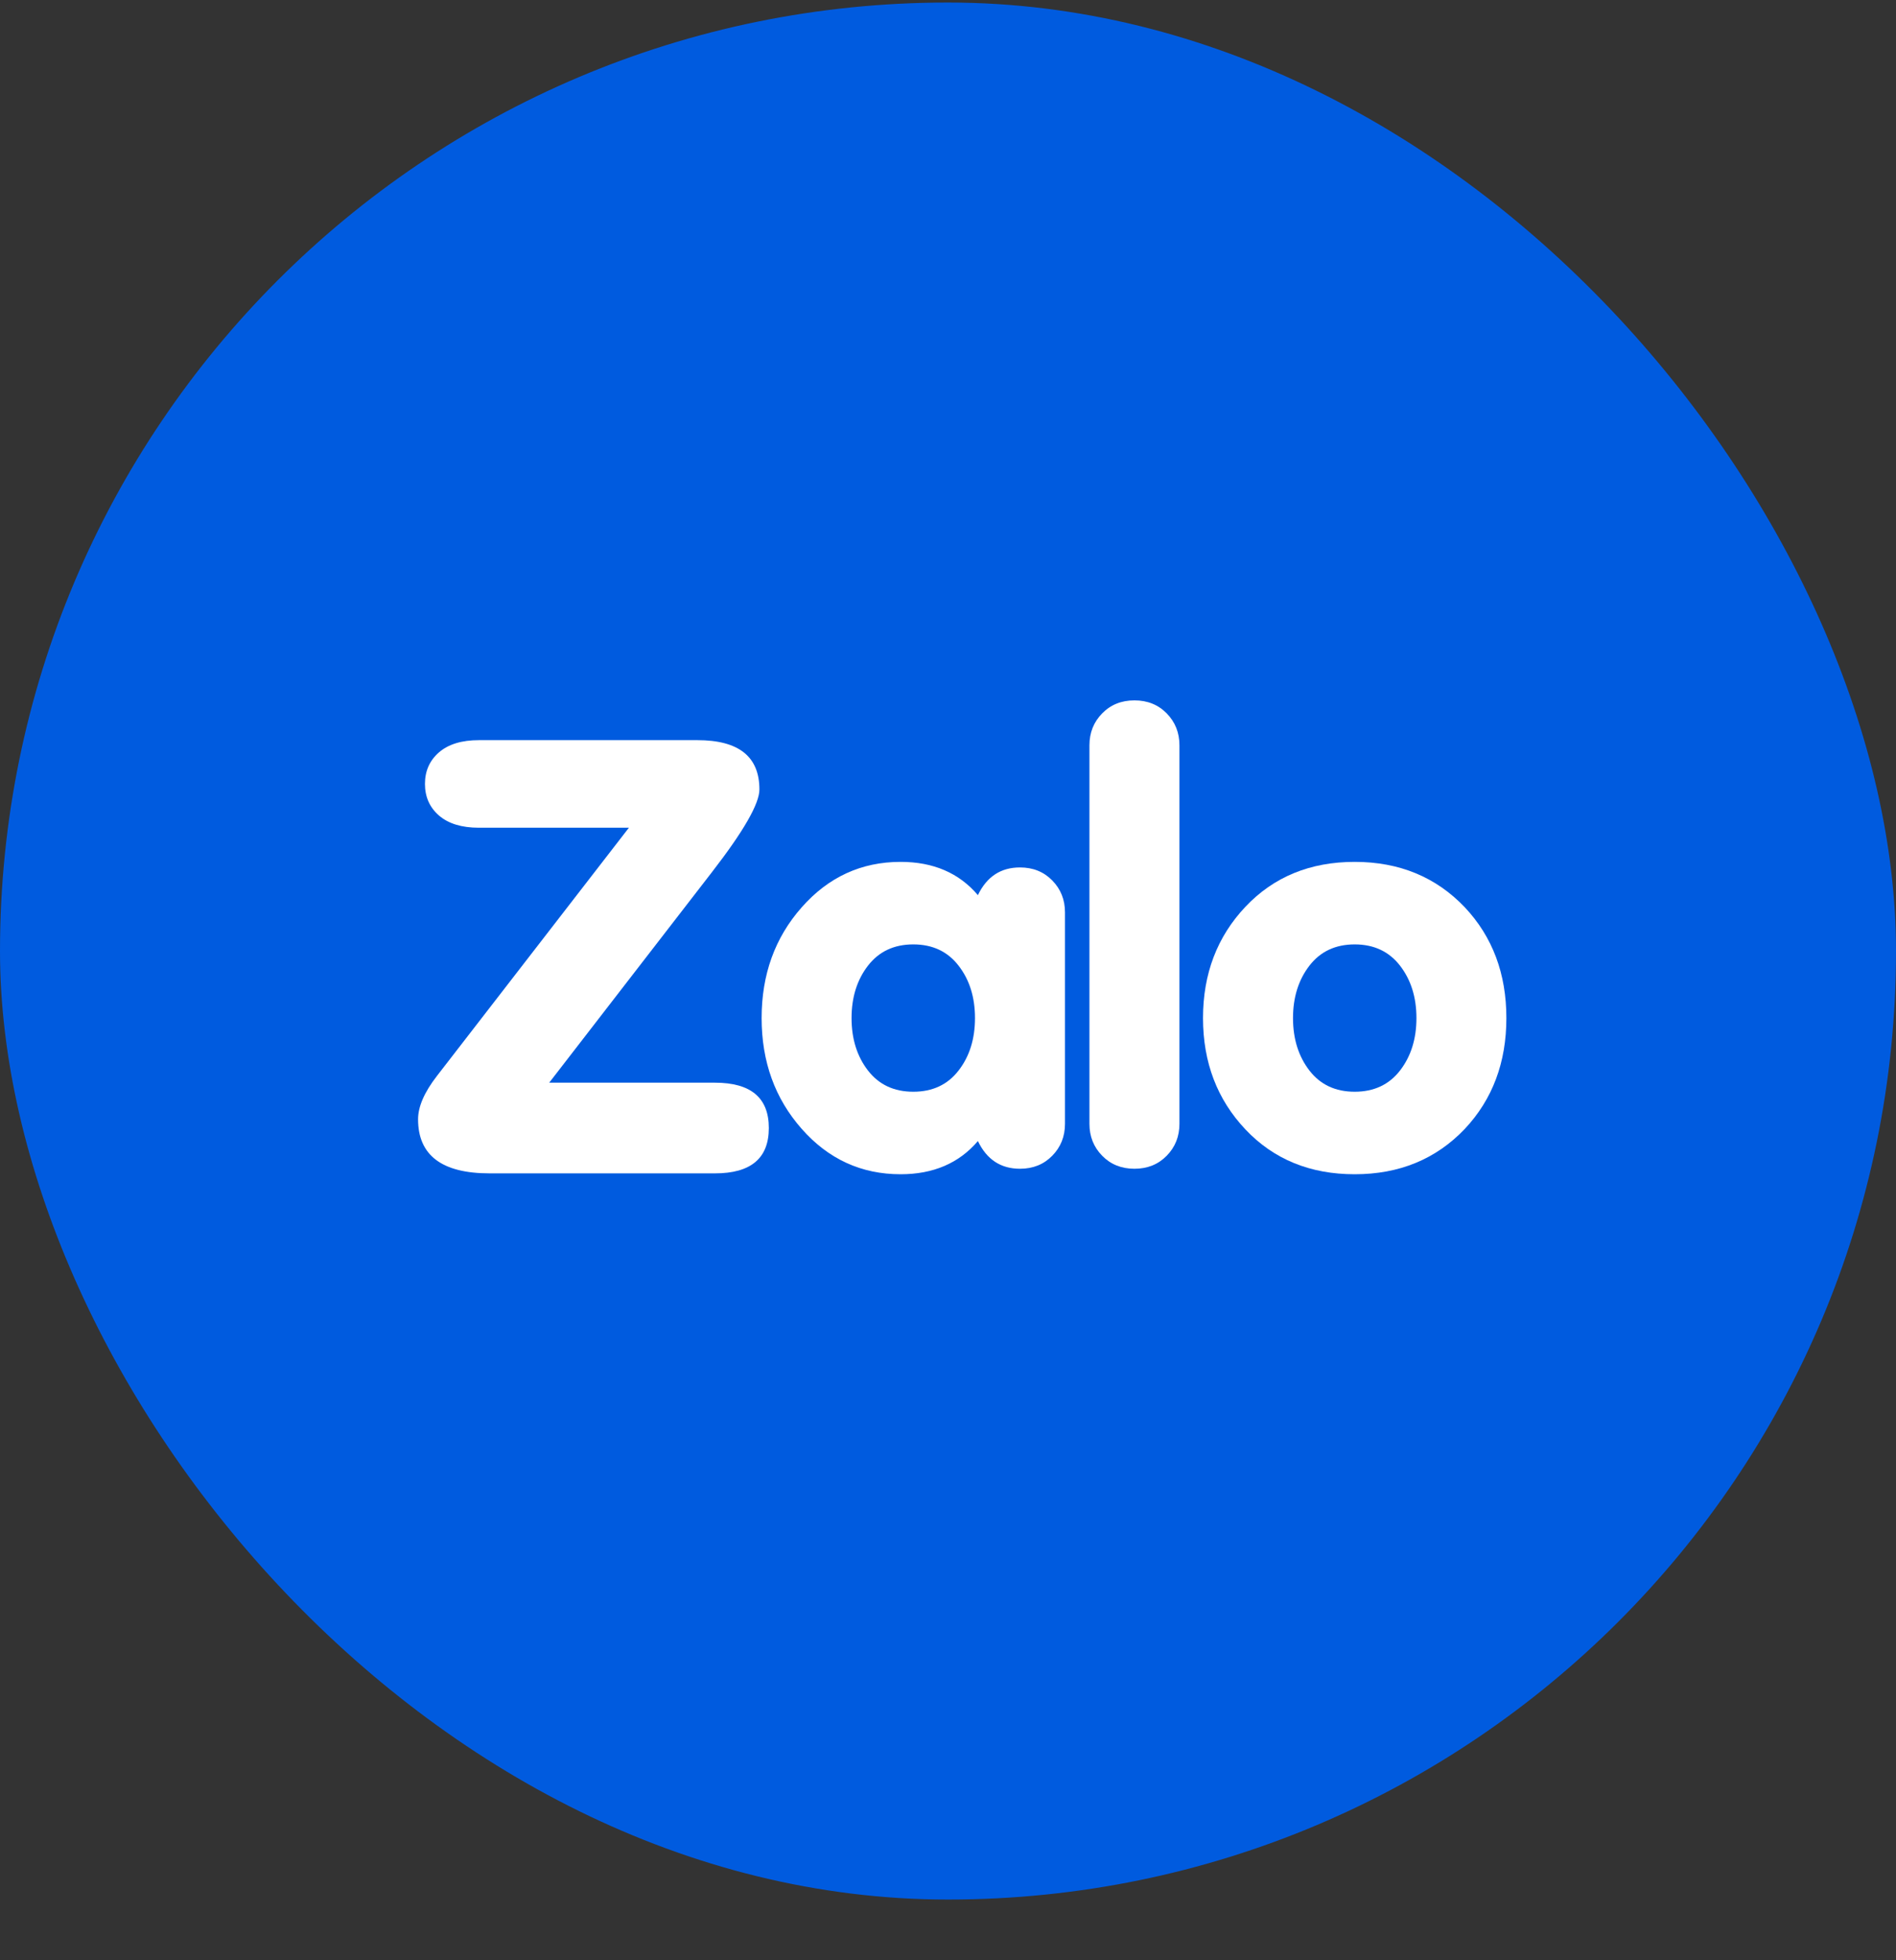 <svg width="30" height="31" viewBox="0 0 30 31" fill="none" xmlns="http://www.w3.org/2000/svg">
<rect x="0" y="0" width="30" height="31" fill="#333333" stroke="none"/>
<rect y="0.04" width="30" height="30" rx="15" fill="#005BDF"/>
<path d="M16.65 13.924C16.516 13.787 16.346 13.718 16.139 13.718C15.835 13.718 15.613 13.864 15.473 14.156C15.175 13.805 14.767 13.63 14.25 13.63C13.63 13.63 13.107 13.87 12.685 14.349C12.262 14.827 12.051 15.411 12.051 16.1C12.051 16.789 12.262 17.373 12.685 17.852C13.107 18.331 13.63 18.57 14.25 18.57C14.767 18.57 15.175 18.395 15.473 18.045C15.613 18.337 15.835 18.483 16.139 18.483C16.346 18.483 16.516 18.414 16.65 18.277C16.784 18.14 16.851 17.972 16.851 17.773V14.427C16.851 14.229 16.784 14.061 16.65 13.924ZM15.167 16.93C14.994 17.154 14.755 17.265 14.451 17.265C14.146 17.265 13.908 17.154 13.734 16.93C13.561 16.706 13.474 16.43 13.474 16.1C13.474 15.771 13.561 15.495 13.734 15.271C13.908 15.047 14.146 14.935 14.451 14.935C14.755 14.935 14.994 15.047 15.167 15.271C15.341 15.495 15.427 15.771 15.427 16.1C15.427 16.43 15.341 16.706 15.167 16.93Z" fill="white"/>
<path d="M18.461 18.277C18.327 18.414 18.157 18.483 17.95 18.483C17.743 18.483 17.573 18.414 17.439 18.277C17.305 18.14 17.238 17.972 17.238 17.773V11.786C17.238 11.587 17.305 11.419 17.439 11.282C17.573 11.145 17.743 11.076 17.95 11.076C18.157 11.076 18.327 11.145 18.461 11.282C18.595 11.419 18.662 11.587 18.662 11.786V17.773C18.662 17.972 18.595 18.14 18.461 18.277Z" fill="white"/>
<path d="M23.178 14.349C22.722 13.87 22.141 13.63 21.435 13.63C20.73 13.63 20.153 13.867 19.706 14.34C19.259 14.813 19.035 15.4 19.035 16.1C19.035 16.801 19.259 17.388 19.706 17.861C20.153 18.334 20.73 18.57 21.435 18.57C22.141 18.57 22.722 18.331 23.178 17.852C23.616 17.385 23.835 16.801 23.835 16.1C23.835 15.4 23.617 14.816 23.178 14.349ZM22.152 16.93C21.978 17.154 21.739 17.265 21.435 17.265C21.131 17.265 20.892 17.154 20.719 16.93C20.546 16.706 20.459 16.43 20.459 16.1C20.459 15.771 20.546 15.495 20.719 15.271C20.892 15.047 21.131 14.935 21.435 14.935C21.739 14.935 21.978 15.047 22.152 15.271C22.325 15.495 22.412 15.771 22.412 16.1C22.412 16.43 22.325 16.706 22.152 16.93Z" fill="white"/>
<path d="M11.262 13.796C11.765 13.147 12.016 12.71 12.016 12.485C12.016 11.965 11.689 11.705 11.034 11.705H7.578C7.306 11.705 7.096 11.769 6.947 11.897C6.799 12.025 6.724 12.192 6.724 12.397C6.724 12.603 6.799 12.77 6.947 12.898C7.096 13.026 7.306 13.09 7.578 13.09H9.951L6.913 17.016C6.714 17.273 6.615 17.501 6.615 17.7C6.615 18.27 6.992 18.556 7.747 18.556H11.312C11.881 18.556 12.165 18.317 12.165 17.839C12.165 17.361 11.881 17.122 11.312 17.122H8.69L11.262 13.796Z" fill="white"/>
</svg>

